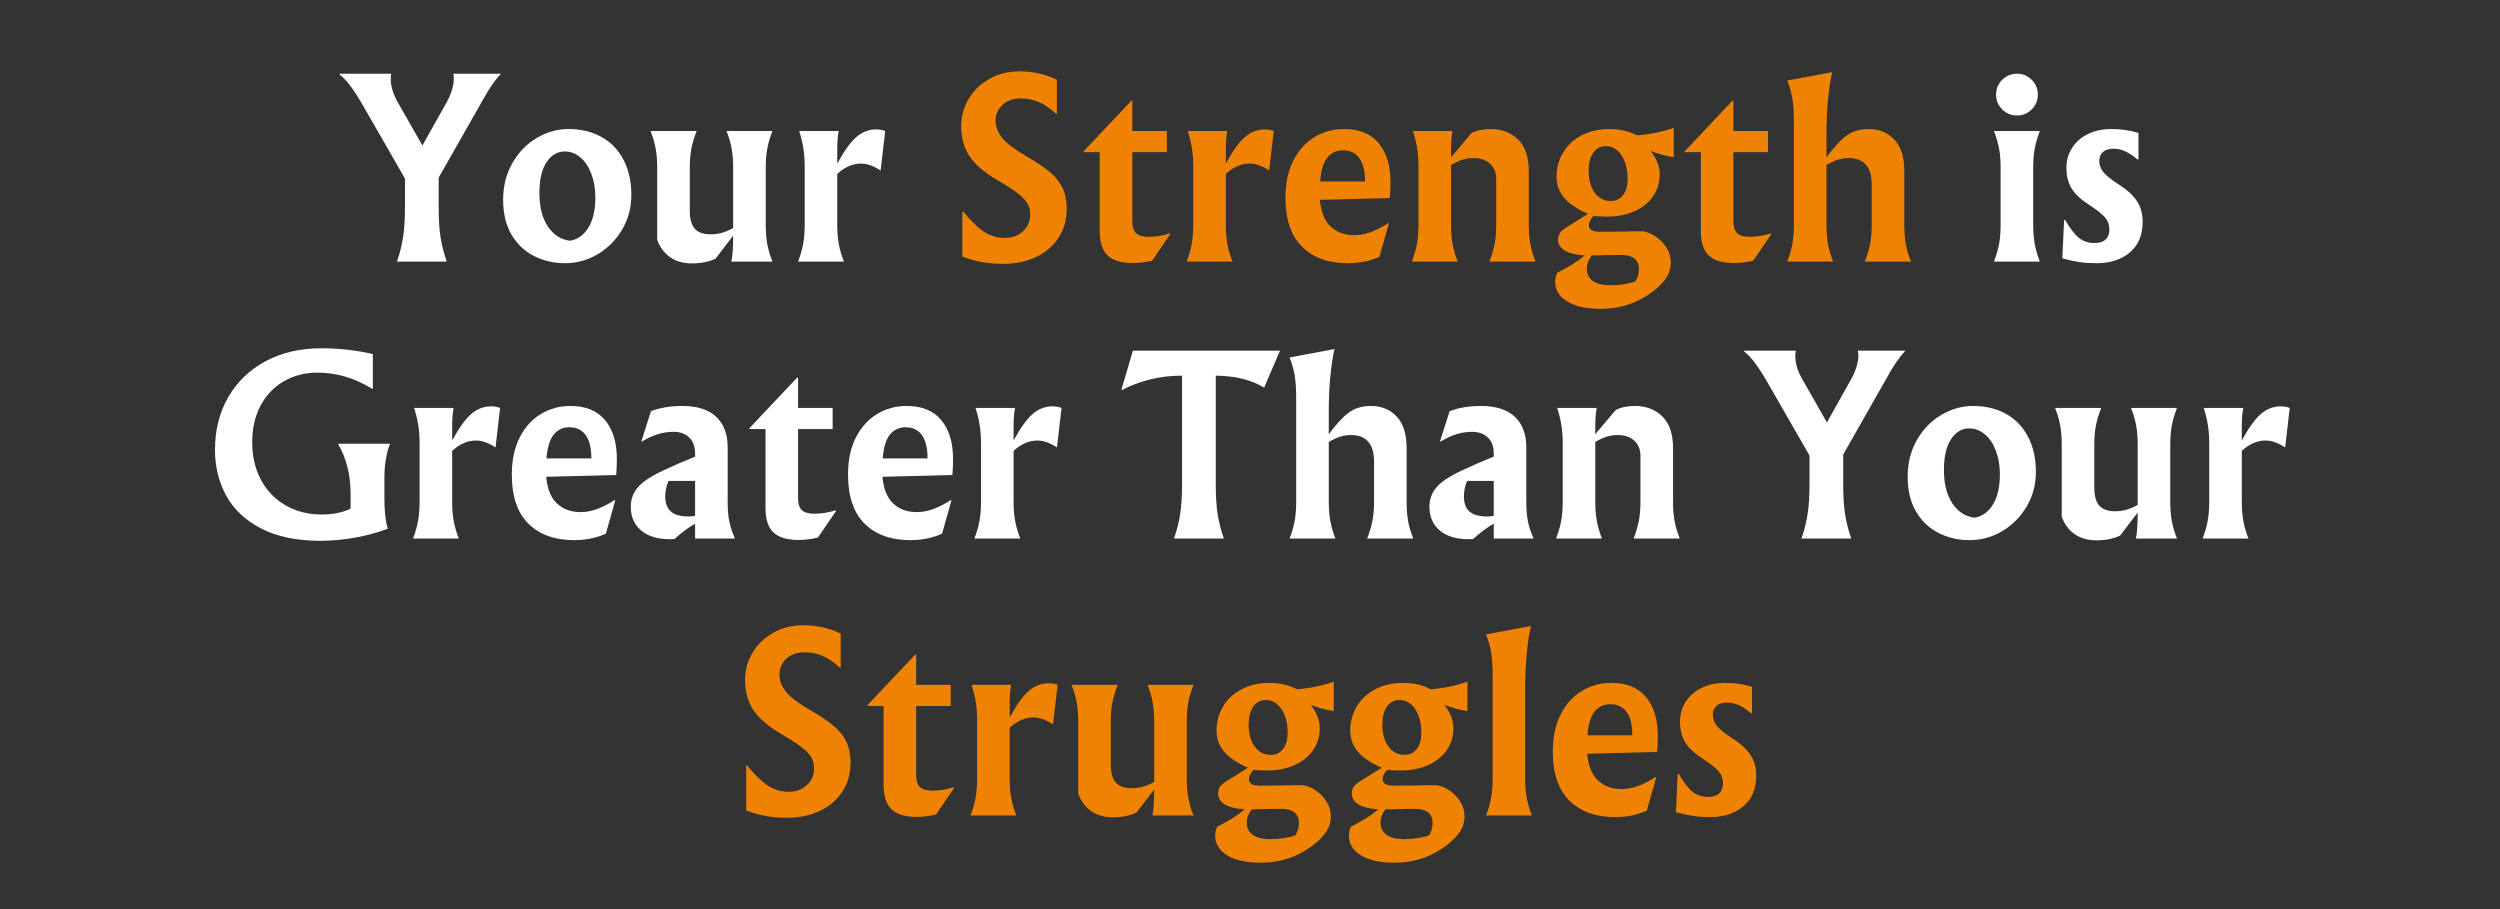 <svg xmlns="http://www.w3.org/2000/svg" xmlns:xlink="http://www.w3.org/1999/xlink" width="550" zoomAndPan="magnify" viewBox="0 0 412.5 150" height="200" preserveAspectRatio="xMidYMid meet" version="1.0"><rect x="0" y="0" width="412.5" height="150" fill="#333333" stroke="none"/><defs><g/></defs><g fill="#ffffff" fill-opacity="1"><g transform="translate(57.242, 43.164)"><g><path d="M 25.328 -31 L 25.328 -30.891 C 24.422 -29.961 23.398 -28.461 22.266 -26.391 L 15.141 -13.859 L 15.141 -8.891 C 15.141 -7.023 15.238 -5.422 15.438 -4.078 C 15.645 -2.742 15.988 -1.383 16.469 0 L 8.25 0 C 8.727 -1.363 9.066 -2.707 9.266 -4.031 C 9.473 -5.352 9.578 -6.973 9.578 -8.891 L 9.578 -13.703 L 2.5 -26.016 C 1.77 -27.273 1.117 -28.273 0.547 -29.016 C -0.016 -29.766 -0.602 -30.391 -1.219 -30.891 L -1.219 -31 L 7.312 -31 C 7.258 -30.695 7.234 -30.383 7.234 -30.062 C 7.234 -28.895 7.633 -27.609 8.438 -26.203 L 12.453 -19.156 L 16.469 -26.312 C 17.25 -27.75 17.641 -29.062 17.641 -30.25 C 17.641 -30.57 17.602 -30.82 17.531 -31 Z M 25.328 -31 "/></g></g></g><g fill="#ffffff" fill-opacity="1"><g transform="translate(81.876, 43.164)"><g><path d="M 11.922 -21.875 C 13.992 -21.875 15.812 -21.438 17.375 -20.562 C 18.938 -19.695 20.145 -18.441 21 -16.797 C 21.863 -15.16 22.297 -13.223 22.297 -10.984 C 22.297 -8.891 21.785 -6.984 20.766 -5.266 C 19.742 -3.547 18.395 -2.191 16.719 -1.203 C 15.039 -0.223 13.254 0.266 11.359 0.266 C 9.535 0.266 7.848 -0.117 6.297 -0.891 C 4.742 -1.66 3.492 -2.832 2.547 -4.406 C 1.609 -5.988 1.141 -7.914 1.141 -10.188 C 1.141 -12.457 1.648 -14.484 2.672 -16.266 C 3.691 -18.047 5.035 -19.426 6.703 -20.406 C 8.367 -21.383 10.109 -21.875 11.922 -21.875 Z M 11.312 -18.172 C 10.082 -18.172 9.078 -17.578 8.297 -16.391 C 7.516 -15.203 7.125 -13.508 7.125 -11.312 C 7.125 -9.039 7.582 -7.211 8.5 -5.828 C 9.414 -4.441 10.633 -3.645 12.156 -3.438 C 13.438 -3.645 14.457 -4.375 15.219 -5.625 C 15.977 -6.875 16.359 -8.531 16.359 -10.594 C 16.359 -12.039 16.133 -13.344 15.688 -14.5 C 15.25 -15.656 14.645 -16.555 13.875 -17.203 C 13.102 -17.848 12.25 -18.172 11.312 -18.172 Z M 11.312 -18.172 "/></g></g></g><g fill="#ffffff" fill-opacity="1"><g transform="translate(105.83, 43.164)"><g><path d="M 8.359 0.297 C 6.922 0.297 5.719 -0.039 4.75 -0.719 C 3.781 -1.395 3.066 -2.352 2.609 -3.594 L 2.609 -15.516 C 2.609 -16.68 2.523 -17.719 2.359 -18.625 C 2.203 -19.531 1.922 -20.504 1.516 -21.547 L 9.125 -21.547 C 8.719 -20.535 8.426 -19.57 8.25 -18.656 C 8.07 -17.75 7.984 -16.703 7.984 -15.516 L 7.984 -8.406 C 7.984 -7.039 8.258 -6.047 8.812 -5.422 C 9.375 -4.805 10.234 -4.5 11.391 -4.5 C 11.992 -4.5 12.586 -4.57 13.172 -4.719 C 13.754 -4.875 14.41 -5.145 15.141 -5.531 L 15.141 -15.516 C 15.141 -16.68 15.055 -17.719 14.891 -18.625 C 14.734 -19.531 14.453 -20.504 14.047 -21.547 L 21.625 -21.547 C 21.219 -20.504 20.93 -19.531 20.766 -18.625 C 20.598 -17.719 20.516 -16.68 20.516 -15.516 L 20.516 -6.062 C 20.516 -4.895 20.598 -3.848 20.766 -2.922 C 20.93 -2.004 21.219 -1.031 21.625 0 L 14.844 0 C 15.039 -0.883 15.141 -2.312 15.141 -4.281 L 12.234 -0.484 C 11.141 0.035 9.848 0.297 8.359 0.297 Z M 8.359 0.297 "/></g></g></g><g fill="#ffffff" fill-opacity="1"><g transform="translate(129.821, 43.164)"><g><path d="M 1.859 0 C 2.254 -1.031 2.535 -2.004 2.703 -2.922 C 2.867 -3.848 2.953 -4.895 2.953 -6.062 L 2.953 -15.719 C 2.953 -16.82 2.879 -17.816 2.734 -18.703 C 2.598 -19.586 2.367 -20.535 2.047 -21.547 L 8.562 -21.547 C 8.406 -20.68 8.328 -19.742 8.328 -18.734 L 8.328 -16.172 C 9.461 -18.266 10.516 -19.727 11.484 -20.562 C 12.461 -21.395 13.547 -21.812 14.734 -21.812 C 15.305 -21.812 15.805 -21.723 16.234 -21.547 L 15.484 -15.031 C 14.328 -15.789 13.254 -16.172 12.266 -16.172 C 10.879 -16.172 9.566 -15.602 8.328 -14.469 L 8.328 -6.062 C 8.328 -4.895 8.41 -3.848 8.578 -2.922 C 8.742 -2.004 9.023 -1.031 9.422 0 Z M 1.859 0 "/></g></g></g><g fill="#192c64" fill-opacity="1"><g transform="translate(146.852, 43.164)"><g/></g></g><g fill="#ef8201" fill-opacity="1"><g transform="translate(156.66, 43.164)"><g><path d="M 8.891 0.375 C 6.398 0.375 4.145 -0.023 2.125 -0.828 L 2.125 -8.25 L 2.266 -8.25 C 3.629 -6.613 4.816 -5.477 5.828 -4.844 C 6.836 -4.219 7.945 -3.906 9.156 -3.906 C 10.344 -3.906 11.332 -4.27 12.125 -5 C 12.926 -5.727 13.328 -6.648 13.328 -7.766 C 13.328 -8.441 13.176 -9.047 12.875 -9.578 C 12.57 -10.109 12.035 -10.672 11.266 -11.266 C 10.492 -11.859 9.375 -12.582 7.906 -13.438 C 5.719 -14.727 4.176 -16.062 3.281 -17.438 C 2.383 -18.812 1.938 -20.457 1.938 -22.375 C 1.938 -23.938 2.332 -25.406 3.125 -26.781 C 3.914 -28.156 5.051 -29.266 6.531 -30.109 C 8.008 -30.961 9.691 -31.391 11.578 -31.391 C 13.773 -31.391 15.82 -30.93 17.719 -30.016 L 17.719 -24.422 L 17.609 -24.375 C 16.566 -25.312 15.594 -25.969 14.688 -26.344 C 13.781 -26.727 12.812 -26.922 11.781 -26.922 C 10.508 -26.922 9.492 -26.562 8.734 -25.844 C 7.984 -25.125 7.609 -24.258 7.609 -23.25 C 7.609 -22.238 7.984 -21.273 8.734 -20.359 C 9.492 -19.453 10.836 -18.445 12.766 -17.344 C 14.379 -16.406 15.648 -15.547 16.578 -14.766 C 17.516 -13.984 18.207 -13.113 18.656 -12.156 C 19.113 -11.195 19.344 -10.062 19.344 -8.75 C 19.344 -6.852 18.875 -5.219 17.938 -3.844 C 17.008 -2.469 15.754 -1.422 14.172 -0.703 C 12.598 0.016 10.836 0.375 8.891 0.375 Z M 8.891 0.375 "/></g></g></g><g fill="#ef8201" fill-opacity="1"><g transform="translate(178.267, 43.164)"><g><path d="M 8.562 -21.547 L 14.266 -21.547 L 14.266 -18.062 L 8.562 -18.062 L 8.562 -6.656 C 8.562 -5.727 8.773 -5.066 9.203 -4.672 C 9.629 -4.285 10.32 -4.094 11.281 -4.094 C 12.395 -4.094 13.555 -4.281 14.766 -4.656 L 14.844 -4.578 L 11.844 -0.156 C 10.738 0.102 9.68 0.234 8.672 0.234 C 6.754 0.234 5.359 -0.18 4.484 -1.016 C 3.617 -1.848 3.188 -3.211 3.188 -5.109 L 3.188 -18.062 L 0.531 -18.062 L 0.531 -18.203 L 8.406 -26.547 L 8.562 -26.547 Z M 8.562 -21.547 "/></g></g></g><g fill="#ef8201" fill-opacity="1"><g transform="translate(193.934, 43.164)"><g><path d="M 1.859 0 C 2.254 -1.031 2.535 -2.004 2.703 -2.922 C 2.867 -3.848 2.953 -4.895 2.953 -6.062 L 2.953 -15.719 C 2.953 -16.82 2.879 -17.816 2.734 -18.703 C 2.598 -19.586 2.367 -20.535 2.047 -21.547 L 8.562 -21.547 C 8.406 -20.68 8.328 -19.742 8.328 -18.734 L 8.328 -16.172 C 9.461 -18.266 10.516 -19.727 11.484 -20.562 C 12.461 -21.395 13.547 -21.812 14.734 -21.812 C 15.305 -21.812 15.805 -21.723 16.234 -21.547 L 15.484 -15.031 C 14.328 -15.789 13.254 -16.172 12.266 -16.172 C 10.879 -16.172 9.566 -15.602 8.328 -14.469 L 8.328 -6.062 C 8.328 -4.895 8.41 -3.848 8.578 -2.922 C 8.742 -2.004 9.023 -1.031 9.422 0 Z M 1.859 0 "/></g></g></g><g fill="#ef8201" fill-opacity="1"><g transform="translate(210.962, 43.164)"><g><path d="M 18.469 -13.141 C 18.469 -12.055 18.43 -11.172 18.359 -10.484 L 6.812 -10.188 C 7.02 -8.113 7.633 -6.625 8.656 -5.719 C 9.676 -4.812 10.957 -4.359 12.5 -4.359 C 13.332 -4.359 14.195 -4.516 15.094 -4.828 C 15.988 -5.141 17.004 -5.648 18.141 -6.359 L 18.203 -6.281 L 16.656 -0.797 C 15.062 -0.086 13.32 0.266 11.438 0.266 C 8.227 0.266 5.707 -0.641 3.875 -2.453 C 2.051 -4.273 1.141 -6.969 1.141 -10.531 C 1.141 -12.926 1.57 -14.973 2.438 -16.672 C 3.312 -18.379 4.477 -19.672 5.938 -20.547 C 7.406 -21.43 9.035 -21.875 10.828 -21.875 C 13.328 -21.875 15.223 -21.098 16.516 -19.547 C 17.816 -17.992 18.469 -15.859 18.469 -13.141 Z M 14.266 -13.219 C 14.266 -14.906 13.957 -16.18 13.344 -17.047 C 12.727 -17.922 11.828 -18.359 10.641 -18.359 C 9.555 -18.359 8.691 -17.953 8.047 -17.141 C 7.398 -16.336 7.004 -15.031 6.859 -13.219 Z M 14.266 -13.219 "/></g></g></g><g fill="#ef8201" fill-opacity="1"><g transform="translate(231.094, 43.164)"><g><path d="M 1.859 0 C 2.254 -1.031 2.535 -2.004 2.703 -2.922 C 2.867 -3.848 2.953 -4.895 2.953 -6.062 L 2.953 -15.719 C 2.953 -16.82 2.879 -17.816 2.734 -18.703 C 2.598 -19.586 2.367 -20.535 2.047 -21.547 L 8.562 -21.547 C 8.406 -20.68 8.328 -19.742 8.328 -18.734 L 8.328 -17.219 L 11.703 -21.203 C 12.535 -21.648 13.594 -21.875 14.875 -21.875 C 16.719 -21.875 18.223 -21.297 19.391 -20.141 C 20.566 -18.984 21.156 -17.254 21.156 -14.953 L 21.156 -6.062 C 21.156 -4.895 21.238 -3.848 21.406 -2.922 C 21.57 -2.004 21.859 -1.031 22.266 0 L 14.656 0 C 15.051 -1.031 15.336 -2 15.516 -2.906 C 15.691 -3.82 15.781 -4.875 15.781 -6.062 L 15.781 -13.625 C 15.781 -14.688 15.441 -15.523 14.766 -16.141 C 14.086 -16.766 13.18 -17.078 12.047 -17.078 C 11.41 -17.078 10.801 -16.988 10.219 -16.812 C 9.633 -16.633 9.004 -16.344 8.328 -15.938 L 8.328 -6.062 C 8.328 -4.895 8.41 -3.848 8.578 -2.922 C 8.742 -2.004 9.023 -1.031 9.422 0 Z M 1.859 0 "/></g></g></g><g fill="#ef8201" fill-opacity="1"><g transform="translate(255.388, 43.164)"><g><path d="M 20.781 -17.219 C 19.594 -17.395 18.32 -17.738 16.969 -18.25 C 17.969 -16.988 18.469 -15.703 18.469 -14.391 C 18.469 -13.047 18.102 -11.844 17.375 -10.781 C 16.645 -9.727 15.625 -8.906 14.312 -8.312 C 13 -7.719 11.484 -7.422 9.766 -7.422 C 8.961 -7.422 8.219 -7.457 7.531 -7.531 C 7.031 -7 6.781 -6.484 6.781 -5.984 C 6.781 -5.273 7.383 -4.922 8.594 -4.922 L 12.375 -4.953 C 13.156 -4.984 14.27 -5 15.719 -5 C 16.469 -4.875 17.195 -4.562 17.906 -4.062 C 18.613 -3.57 19.188 -2.961 19.625 -2.234 C 20.07 -1.504 20.297 -0.707 20.297 0.156 C 20.297 1.062 20.055 1.883 19.578 2.625 C 19.098 3.375 18.391 4.113 17.453 4.844 C 14.898 6.812 12.008 7.797 8.781 7.797 C 6.383 7.797 4.523 7.391 3.203 6.578 C 1.879 5.773 1.219 4.691 1.219 3.328 C 1.219 2.797 1.328 2.305 1.547 1.859 C 2.641 1.297 3.516 0.805 4.172 0.391 C 4.828 -0.023 5.469 -0.492 6.094 -1.016 C 4.656 -1.098 3.562 -1.363 2.812 -1.812 C 2.07 -2.27 1.703 -2.863 1.703 -3.594 C 1.703 -4.051 1.805 -4.438 2.016 -4.75 C 2.234 -5.062 2.633 -5.395 3.219 -5.75 L 6.625 -7.875 C 4.883 -8.633 3.582 -9.508 2.719 -10.5 C 1.863 -11.5 1.438 -12.672 1.438 -14.016 C 1.438 -15.453 1.797 -16.773 2.516 -17.984 C 3.234 -19.191 4.254 -20.141 5.578 -20.828 C 6.91 -21.523 8.422 -21.875 10.109 -21.875 C 11.879 -21.875 13.406 -21.523 14.688 -20.828 C 16.812 -20.973 18.844 -21.391 20.781 -22.078 Z M 10.375 -10 C 11.227 -10 11.906 -10.316 12.406 -10.953 C 12.914 -11.598 13.172 -12.504 13.172 -13.672 C 13.172 -15.211 12.836 -16.492 12.172 -17.516 C 11.504 -18.535 10.629 -19.047 9.547 -19.047 C 8.68 -19.047 7.992 -18.676 7.484 -17.938 C 6.984 -17.207 6.734 -16.238 6.734 -15.031 C 6.734 -13.52 7.066 -12.301 7.734 -11.375 C 8.41 -10.457 9.289 -10 10.375 -10 Z M 9.422 -1.062 C 8.867 -1.031 8.141 -1.016 7.234 -1.016 C 6.93 -0.566 6.723 -0.188 6.609 0.125 C 6.492 0.445 6.438 0.812 6.438 1.219 C 6.438 2.039 6.754 2.691 7.391 3.172 C 8.035 3.66 9.039 3.906 10.406 3.906 C 11.113 3.906 11.832 3.848 12.562 3.734 C 13.301 3.617 13.922 3.473 14.422 3.297 C 14.598 3.066 14.742 2.758 14.859 2.375 C 14.973 2 15.031 1.625 15.031 1.25 C 15.031 -0.312 14.047 -1.094 12.078 -1.094 Z M 9.422 -1.062 "/></g></g></g><g fill="#ef8201" fill-opacity="1"><g transform="translate(277.449, 43.164)"><g><path d="M 8.562 -21.547 L 14.266 -21.547 L 14.266 -18.062 L 8.562 -18.062 L 8.562 -6.656 C 8.562 -5.727 8.773 -5.066 9.203 -4.672 C 9.629 -4.285 10.32 -4.094 11.281 -4.094 C 12.395 -4.094 13.555 -4.281 14.766 -4.656 L 14.844 -4.578 L 11.844 -0.156 C 10.738 0.102 9.68 0.234 8.672 0.234 C 6.754 0.234 5.359 -0.18 4.484 -1.016 C 3.617 -1.848 3.188 -3.211 3.188 -5.109 L 3.188 -18.062 L 0.531 -18.062 L 0.531 -18.203 L 8.406 -26.547 L 8.562 -26.547 Z M 8.562 -21.547 "/></g></g></g><g fill="#ef8201" fill-opacity="1"><g transform="translate(293.116, 43.164)"><g><path d="M 1.781 0 C 2.188 -1.031 2.469 -2.004 2.625 -2.922 C 2.789 -3.848 2.875 -4.895 2.875 -6.062 L 2.875 -22.938 C 2.875 -24.633 2.785 -25.988 2.609 -27 C 2.43 -28.008 2.156 -28.969 1.781 -29.875 L 9.203 -31.266 C 8.922 -30.129 8.691 -28.66 8.516 -26.859 C 8.336 -25.055 8.25 -23.156 8.25 -21.156 L 8.25 -17.219 C 9.613 -19.039 10.773 -20.27 11.734 -20.906 C 12.691 -21.551 13.844 -21.875 15.188 -21.875 C 16.926 -21.875 18.344 -21.297 19.438 -20.141 C 20.539 -18.984 21.094 -17.254 21.094 -14.953 L 21.094 -6.062 C 21.094 -4.895 21.172 -3.848 21.328 -2.922 C 21.492 -2.004 21.781 -1.031 22.188 0 L 14.578 0 C 14.984 -1.031 15.273 -2 15.453 -2.906 C 15.629 -3.82 15.719 -4.875 15.719 -6.062 L 15.719 -12.688 C 15.719 -14.176 15.391 -15.281 14.734 -16 C 14.078 -16.719 13.156 -17.078 11.969 -17.078 C 11.332 -17.078 10.723 -16.988 10.141 -16.812 C 9.566 -16.633 8.938 -16.344 8.25 -15.938 L 8.25 -6.062 C 8.25 -4.895 8.332 -3.848 8.5 -2.922 C 8.664 -2.004 8.945 -1.031 9.344 0 Z M 1.781 0 "/></g></g></g><g fill="#192c64" fill-opacity="1"><g transform="translate(317.34, 43.164)"><g/></g></g><g fill="#ffffff" fill-opacity="1"><g transform="translate(327.149, 43.164)"><g><path d="M 5.672 -31 C 6.609 -31 7.41 -30.664 8.078 -30 C 8.754 -29.332 9.094 -28.52 9.094 -27.562 C 9.094 -26.602 8.754 -25.785 8.078 -25.109 C 7.41 -24.441 6.609 -24.109 5.672 -24.109 C 4.711 -24.109 3.895 -24.441 3.219 -25.109 C 2.539 -25.785 2.203 -26.602 2.203 -27.562 C 2.203 -28.52 2.539 -29.332 3.219 -30 C 3.895 -30.664 4.711 -31 5.672 -31 Z M 9.422 -21.547 C 9.023 -20.504 8.742 -19.531 8.578 -18.625 C 8.41 -17.719 8.328 -16.68 8.328 -15.516 L 8.328 -6.062 C 8.328 -4.895 8.41 -3.848 8.578 -2.922 C 8.742 -2.004 9.023 -1.031 9.422 0 L 1.859 0 C 2.254 -1.031 2.535 -2.004 2.703 -2.922 C 2.867 -3.848 2.953 -4.895 2.953 -6.062 L 2.953 -15.516 C 2.953 -16.68 2.867 -17.719 2.703 -18.625 C 2.535 -19.531 2.254 -20.504 1.859 -21.547 Z M 9.422 -21.547 "/></g></g></g><g fill="#ffffff" fill-opacity="1"><g transform="translate(338.955, 43.164)"><g><path d="M 6.969 0.266 C 5.957 0.266 5.02 0.203 4.156 0.078 C 3.301 -0.047 2.359 -0.25 1.328 -0.531 L 1.625 -6.891 L 1.781 -6.891 C 2.613 -5.453 3.383 -4.453 4.094 -3.891 C 4.801 -3.336 5.656 -3.062 6.656 -3.062 C 7.445 -3.062 8.051 -3.254 8.469 -3.641 C 8.883 -4.035 9.094 -4.586 9.094 -5.297 C 9.094 -6.023 8.875 -6.66 8.438 -7.203 C 8.008 -7.754 7.141 -8.457 5.828 -9.312 C 4.41 -10.219 3.414 -11.145 2.844 -12.094 C 2.281 -13.039 2 -14.16 2 -15.453 C 2 -16.66 2.305 -17.754 2.922 -18.734 C 3.547 -19.723 4.422 -20.492 5.547 -21.047 C 6.672 -21.598 7.961 -21.875 9.422 -21.875 C 11.016 -21.875 12.504 -21.66 13.891 -21.234 L 13.891 -16.844 L 13.75 -16.844 C 12.957 -17.5 12.258 -17.957 11.656 -18.219 C 11.051 -18.488 10.422 -18.625 9.766 -18.625 C 9.004 -18.625 8.422 -18.441 8.016 -18.078 C 7.617 -17.711 7.422 -17.211 7.422 -16.578 C 7.422 -15.922 7.656 -15.305 8.125 -14.734 C 8.594 -14.172 9.395 -13.523 10.531 -12.797 C 11.969 -11.891 13 -10.957 13.625 -10 C 14.258 -9.039 14.578 -7.906 14.578 -6.594 C 14.578 -4.395 13.875 -2.703 12.469 -1.516 C 11.07 -0.328 9.238 0.266 6.969 0.266 Z M 6.969 0.266 "/></g></g></g><g fill="#ffffff" fill-opacity="1"><g transform="translate(33.926, 88.858)"><g><path d="M 19.047 -31.391 C 22.023 -31.391 24.875 -31.07 27.594 -30.438 L 27.594 -24.766 L 27.484 -24.719 C 25.867 -25.676 24.332 -26.359 22.875 -26.766 C 21.426 -27.172 19.945 -27.375 18.438 -27.375 C 16.395 -27.375 14.551 -26.898 12.906 -25.953 C 11.27 -25.004 9.988 -23.66 9.062 -21.922 C 8.145 -20.18 7.688 -18.176 7.688 -15.906 C 7.688 -13.551 8.172 -11.473 9.141 -9.672 C 10.109 -7.867 11.461 -6.469 13.203 -5.469 C 14.953 -4.469 16.926 -3.969 19.125 -3.969 C 20.988 -3.969 22.586 -4.285 23.922 -4.922 L 23.922 -7.344 C 23.922 -10.5 23.227 -13.266 21.844 -15.641 L 30.438 -15.641 C 30.156 -14.984 29.926 -14.148 29.75 -13.141 C 29.582 -12.129 29.5 -11.117 29.5 -10.109 L 29.5 -6.625 C 29.5 -4.457 29.688 -2.789 30.062 -1.625 C 28.414 -1 26.629 -0.508 24.703 -0.156 C 22.773 0.195 20.863 0.375 18.969 0.375 C 15.008 0.375 11.723 -0.312 9.109 -1.688 C 6.492 -3.062 4.578 -4.879 3.359 -7.141 C 2.148 -9.398 1.547 -11.891 1.547 -14.609 C 1.547 -17.891 2.273 -20.797 3.734 -23.328 C 5.203 -25.867 7.258 -27.848 9.906 -29.266 C 12.562 -30.68 15.609 -31.391 19.047 -31.391 Z M 19.047 -31.391 "/></g></g></g><g fill="#ffffff" fill-opacity="1"><g transform="translate(66.28, 88.858)"><g><path d="M 1.859 0 C 2.254 -1.031 2.535 -2.004 2.703 -2.922 C 2.867 -3.848 2.953 -4.895 2.953 -6.062 L 2.953 -15.719 C 2.953 -16.82 2.879 -17.816 2.734 -18.703 C 2.598 -19.586 2.367 -20.535 2.047 -21.547 L 8.562 -21.547 C 8.406 -20.68 8.328 -19.742 8.328 -18.734 L 8.328 -16.172 C 9.461 -18.266 10.516 -19.727 11.484 -20.562 C 12.461 -21.395 13.547 -21.812 14.734 -21.812 C 15.305 -21.812 15.805 -21.723 16.234 -21.547 L 15.484 -15.031 C 14.328 -15.789 13.254 -16.172 12.266 -16.172 C 10.879 -16.172 9.566 -15.602 8.328 -14.469 L 8.328 -6.062 C 8.328 -4.895 8.41 -3.848 8.578 -2.922 C 8.742 -2.004 9.023 -1.031 9.422 0 Z M 1.859 0 "/></g></g></g><g fill="#ffffff" fill-opacity="1"><g transform="translate(83.309, 88.858)"><g><path d="M 18.469 -13.141 C 18.469 -12.055 18.43 -11.172 18.359 -10.484 L 6.812 -10.188 C 7.02 -8.113 7.633 -6.625 8.656 -5.719 C 9.676 -4.812 10.957 -4.359 12.5 -4.359 C 13.332 -4.359 14.195 -4.516 15.094 -4.828 C 15.988 -5.141 17.004 -5.648 18.141 -6.359 L 18.203 -6.281 L 16.656 -0.797 C 15.062 -0.086 13.32 0.266 11.438 0.266 C 8.227 0.266 5.707 -0.641 3.875 -2.453 C 2.051 -4.273 1.141 -6.969 1.141 -10.531 C 1.141 -12.926 1.57 -14.973 2.438 -16.672 C 3.312 -18.379 4.477 -19.672 5.938 -20.547 C 7.406 -21.43 9.035 -21.875 10.828 -21.875 C 13.328 -21.875 15.223 -21.098 16.516 -19.547 C 17.816 -17.992 18.469 -15.859 18.469 -13.141 Z M 14.266 -13.219 C 14.266 -14.906 13.957 -16.18 13.344 -17.047 C 12.727 -17.922 11.828 -18.359 10.641 -18.359 C 9.555 -18.359 8.691 -17.953 8.047 -17.141 C 7.398 -16.336 7.004 -15.031 6.859 -13.219 Z M 14.266 -13.219 "/></g></g></g><g fill="#ffffff" fill-opacity="1"><g transform="translate(103.44, 88.858)"><g><path d="M 9.125 -21.875 C 11.594 -21.875 13.457 -21.281 14.719 -20.094 C 15.988 -18.914 16.625 -17.227 16.625 -15.031 L 16.625 -6.062 C 16.625 -4.801 16.711 -3.727 16.891 -2.844 C 17.066 -1.957 17.379 -1.008 17.828 0 L 11.25 0 L 11.25 -2.453 C 10.113 -1.797 8.977 -0.953 7.844 0.078 C 7.707 0.098 7.453 0.109 7.078 0.109 C 5.055 0.109 3.477 -0.367 2.344 -1.328 C 1.207 -2.285 0.641 -3.598 0.641 -5.266 C 0.641 -6.473 1.023 -7.531 1.797 -8.438 C 2.566 -9.352 3.945 -10.273 5.938 -11.203 C 7.531 -11.961 9.301 -12.734 11.25 -13.516 L 11.25 -14.016 C 11.25 -15.172 10.926 -16.055 10.281 -16.672 C 9.633 -17.297 8.754 -17.609 7.641 -17.609 C 5.93 -17.609 4.203 -17.066 2.453 -15.984 L 2.391 -16.047 L 3.969 -21.016 C 5.457 -21.586 7.176 -21.875 9.125 -21.875 Z M 6.859 -9.5 C 6.504 -8.664 6.328 -7.82 6.328 -6.969 C 6.328 -5.832 6.633 -4.992 7.25 -4.453 C 7.863 -3.91 8.852 -3.641 10.219 -3.641 C 10.645 -3.641 10.988 -3.676 11.25 -3.75 L 11.25 -9.5 Z M 6.859 -9.5 "/></g></g></g><g fill="#ffffff" fill-opacity="1"><g transform="translate(123.118, 88.858)"><g><path d="M 8.562 -21.547 L 14.266 -21.547 L 14.266 -18.062 L 8.562 -18.062 L 8.562 -6.656 C 8.562 -5.727 8.773 -5.066 9.203 -4.672 C 9.629 -4.285 10.32 -4.094 11.281 -4.094 C 12.395 -4.094 13.555 -4.281 14.766 -4.656 L 14.844 -4.578 L 11.844 -0.156 C 10.738 0.102 9.68 0.234 8.672 0.234 C 6.754 0.234 5.359 -0.18 4.484 -1.016 C 3.617 -1.848 3.188 -3.211 3.188 -5.109 L 3.188 -18.062 L 0.531 -18.062 L 0.531 -18.203 L 8.406 -26.547 L 8.562 -26.547 Z M 8.562 -21.547 "/></g></g></g><g fill="#ffffff" fill-opacity="1"><g transform="translate(138.784, 88.858)"><g><path d="M 18.469 -13.141 C 18.469 -12.055 18.43 -11.172 18.359 -10.484 L 6.812 -10.188 C 7.02 -8.113 7.633 -6.625 8.656 -5.719 C 9.676 -4.812 10.957 -4.359 12.5 -4.359 C 13.332 -4.359 14.195 -4.516 15.094 -4.828 C 15.988 -5.141 17.004 -5.648 18.141 -6.359 L 18.203 -6.281 L 16.656 -0.797 C 15.062 -0.086 13.32 0.266 11.438 0.266 C 8.227 0.266 5.707 -0.641 3.875 -2.453 C 2.051 -4.273 1.141 -6.969 1.141 -10.531 C 1.141 -12.926 1.57 -14.973 2.438 -16.672 C 3.312 -18.379 4.477 -19.672 5.938 -20.547 C 7.406 -21.43 9.035 -21.875 10.828 -21.875 C 13.328 -21.875 15.223 -21.098 16.516 -19.547 C 17.816 -17.992 18.469 -15.859 18.469 -13.141 Z M 14.266 -13.219 C 14.266 -14.906 13.957 -16.18 13.344 -17.047 C 12.727 -17.922 11.828 -18.359 10.641 -18.359 C 9.555 -18.359 8.691 -17.953 8.047 -17.141 C 7.398 -16.336 7.004 -15.031 6.859 -13.219 Z M 14.266 -13.219 "/></g></g></g><g fill="#ffffff" fill-opacity="1"><g transform="translate(158.916, 88.858)"><g><path d="M 1.859 0 C 2.254 -1.031 2.535 -2.004 2.703 -2.922 C 2.867 -3.848 2.953 -4.895 2.953 -6.062 L 2.953 -15.719 C 2.953 -16.82 2.879 -17.816 2.734 -18.703 C 2.598 -19.586 2.367 -20.535 2.047 -21.547 L 8.562 -21.547 C 8.406 -20.68 8.328 -19.742 8.328 -18.734 L 8.328 -16.172 C 9.461 -18.266 10.516 -19.727 11.484 -20.562 C 12.461 -21.395 13.547 -21.812 14.734 -21.812 C 15.305 -21.812 15.805 -21.723 16.234 -21.547 L 15.484 -15.031 C 14.328 -15.789 13.254 -16.172 12.266 -16.172 C 10.879 -16.172 9.566 -15.602 8.328 -14.469 L 8.328 -6.062 C 8.328 -4.895 8.41 -3.848 8.578 -2.922 C 8.742 -2.004 9.023 -1.031 9.422 0 Z M 1.859 0 "/></g></g></g><g fill="#192c64" fill-opacity="1"><g transform="translate(175.949, 88.858)"><g/></g></g><g fill="#ffffff" fill-opacity="1"><g transform="translate(185.758, 88.858)"><g><path d="M 7.953 0 C 8.43 -1.363 8.77 -2.707 8.969 -4.031 C 9.176 -5.352 9.281 -6.973 9.281 -8.891 L 9.281 -26.875 C 7.406 -26.875 5.625 -26.66 3.938 -26.234 C 2.25 -25.805 0.723 -25.227 -0.641 -24.5 L -0.719 -24.578 L 1.172 -31 L 25.438 -31 L 22.828 -24.906 C 21.711 -25.562 20.52 -26.047 19.25 -26.359 C 17.977 -26.68 16.508 -26.852 14.844 -26.875 L 14.844 -8.891 C 14.844 -7.023 14.941 -5.422 15.141 -4.078 C 15.348 -2.742 15.691 -1.383 16.172 0 Z M 7.953 0 "/></g></g></g><g fill="#ffffff" fill-opacity="1"><g transform="translate(210.998, 88.858)"><g><path d="M 1.781 0 C 2.188 -1.031 2.469 -2.004 2.625 -2.922 C 2.789 -3.848 2.875 -4.895 2.875 -6.062 L 2.875 -22.938 C 2.875 -24.633 2.785 -25.988 2.609 -27 C 2.43 -28.008 2.156 -28.969 1.781 -29.875 L 9.203 -31.266 C 8.922 -30.129 8.691 -28.66 8.516 -26.859 C 8.336 -25.055 8.25 -23.156 8.25 -21.156 L 8.25 -17.219 C 9.613 -19.039 10.773 -20.27 11.734 -20.906 C 12.691 -21.551 13.844 -21.875 15.188 -21.875 C 16.926 -21.875 18.344 -21.297 19.438 -20.141 C 20.539 -18.984 21.094 -17.254 21.094 -14.953 L 21.094 -6.062 C 21.094 -4.895 21.172 -3.848 21.328 -2.922 C 21.492 -2.004 21.781 -1.031 22.188 0 L 14.578 0 C 14.984 -1.031 15.273 -2 15.453 -2.906 C 15.629 -3.82 15.719 -4.875 15.719 -6.062 L 15.719 -12.688 C 15.719 -14.176 15.391 -15.281 14.734 -16 C 14.078 -16.719 13.156 -17.078 11.969 -17.078 C 11.332 -17.078 10.723 -16.988 10.141 -16.812 C 9.566 -16.633 8.938 -16.344 8.25 -15.938 L 8.25 -6.062 C 8.25 -4.895 8.332 -3.848 8.5 -2.922 C 8.664 -2.004 8.945 -1.031 9.344 0 Z M 1.781 0 "/></g></g></g><g fill="#ffffff" fill-opacity="1"><g transform="translate(235.216, 88.858)"><g><path d="M 9.125 -21.875 C 11.594 -21.875 13.457 -21.281 14.719 -20.094 C 15.988 -18.914 16.625 -17.227 16.625 -15.031 L 16.625 -6.062 C 16.625 -4.801 16.711 -3.727 16.891 -2.844 C 17.066 -1.957 17.379 -1.008 17.828 0 L 11.25 0 L 11.25 -2.453 C 10.113 -1.797 8.977 -0.953 7.844 0.078 C 7.707 0.098 7.453 0.109 7.078 0.109 C 5.055 0.109 3.477 -0.367 2.344 -1.328 C 1.207 -2.285 0.641 -3.598 0.641 -5.266 C 0.641 -6.473 1.023 -7.531 1.797 -8.438 C 2.566 -9.352 3.945 -10.273 5.938 -11.203 C 7.531 -11.961 9.301 -12.734 11.25 -13.516 L 11.25 -14.016 C 11.25 -15.172 10.926 -16.055 10.281 -16.672 C 9.633 -17.297 8.754 -17.609 7.641 -17.609 C 5.93 -17.609 4.203 -17.066 2.453 -15.984 L 2.391 -16.047 L 3.969 -21.016 C 5.457 -21.586 7.176 -21.875 9.125 -21.875 Z M 6.859 -9.5 C 6.504 -8.664 6.328 -7.82 6.328 -6.969 C 6.328 -5.832 6.633 -4.992 7.25 -4.453 C 7.863 -3.91 8.852 -3.641 10.219 -3.641 C 10.645 -3.641 10.988 -3.676 11.25 -3.75 L 11.25 -9.5 Z M 6.859 -9.5 "/></g></g></g><g fill="#ffffff" fill-opacity="1"><g transform="translate(254.894, 88.858)"><g><path d="M 1.859 0 C 2.254 -1.031 2.535 -2.004 2.703 -2.922 C 2.867 -3.848 2.953 -4.895 2.953 -6.062 L 2.953 -15.719 C 2.953 -16.82 2.879 -17.816 2.734 -18.703 C 2.598 -19.586 2.367 -20.535 2.047 -21.547 L 8.562 -21.547 C 8.406 -20.68 8.328 -19.742 8.328 -18.734 L 8.328 -17.219 L 11.703 -21.203 C 12.535 -21.648 13.594 -21.875 14.875 -21.875 C 16.719 -21.875 18.223 -21.297 19.391 -20.141 C 20.566 -18.984 21.156 -17.254 21.156 -14.953 L 21.156 -6.062 C 21.156 -4.895 21.238 -3.848 21.406 -2.922 C 21.57 -2.004 21.859 -1.031 22.266 0 L 14.656 0 C 15.051 -1.031 15.336 -2 15.516 -2.906 C 15.691 -3.82 15.781 -4.875 15.781 -6.062 L 15.781 -13.625 C 15.781 -14.688 15.441 -15.523 14.766 -16.141 C 14.086 -16.766 13.18 -17.078 12.047 -17.078 C 11.41 -17.078 10.801 -16.988 10.219 -16.812 C 9.633 -16.633 9.004 -16.344 8.328 -15.938 L 8.328 -6.062 C 8.328 -4.895 8.41 -3.848 8.578 -2.922 C 8.742 -2.004 9.023 -1.031 9.422 0 Z M 1.859 0 "/></g></g></g><g fill="#ffffff" fill-opacity="1"><g transform="translate(279.188, 88.858)"><g/></g></g><g fill="#ffffff" fill-opacity="1"><g transform="translate(288.988, 88.858)"><g><path d="M 25.328 -31 L 25.328 -30.891 C 24.422 -29.961 23.398 -28.461 22.266 -26.391 L 15.141 -13.859 L 15.141 -8.891 C 15.141 -7.023 15.238 -5.422 15.438 -4.078 C 15.645 -2.742 15.988 -1.383 16.469 0 L 8.25 0 C 8.727 -1.363 9.066 -2.707 9.266 -4.031 C 9.473 -5.352 9.578 -6.973 9.578 -8.891 L 9.578 -13.703 L 2.5 -26.016 C 1.77 -27.273 1.117 -28.273 0.547 -29.016 C -0.016 -29.766 -0.602 -30.391 -1.219 -30.891 L -1.219 -31 L 7.312 -31 C 7.258 -30.695 7.234 -30.383 7.234 -30.062 C 7.234 -28.895 7.633 -27.609 8.438 -26.203 L 12.453 -19.156 L 16.469 -26.312 C 17.25 -27.75 17.641 -29.062 17.641 -30.25 C 17.641 -30.57 17.602 -30.82 17.531 -31 Z M 25.328 -31 "/></g></g></g><g fill="#ffffff" fill-opacity="1"><g transform="translate(313.623, 88.858)"><g><path d="M 11.922 -21.875 C 13.992 -21.875 15.812 -21.438 17.375 -20.562 C 18.938 -19.695 20.145 -18.441 21 -16.797 C 21.863 -15.16 22.297 -13.223 22.297 -10.984 C 22.297 -8.891 21.785 -6.984 20.766 -5.266 C 19.742 -3.547 18.395 -2.191 16.719 -1.203 C 15.039 -0.223 13.254 0.266 11.359 0.266 C 9.535 0.266 7.848 -0.117 6.297 -0.891 C 4.742 -1.66 3.492 -2.832 2.547 -4.406 C 1.609 -5.988 1.141 -7.914 1.141 -10.188 C 1.141 -12.457 1.648 -14.484 2.672 -16.266 C 3.691 -18.047 5.035 -19.426 6.703 -20.406 C 8.367 -21.383 10.109 -21.875 11.922 -21.875 Z M 11.312 -18.172 C 10.082 -18.172 9.078 -17.578 8.297 -16.391 C 7.516 -15.203 7.125 -13.508 7.125 -11.312 C 7.125 -9.039 7.582 -7.211 8.5 -5.828 C 9.414 -4.441 10.633 -3.645 12.156 -3.438 C 13.438 -3.645 14.457 -4.375 15.219 -5.625 C 15.977 -6.875 16.359 -8.531 16.359 -10.594 C 16.359 -12.039 16.133 -13.344 15.688 -14.5 C 15.25 -15.656 14.645 -16.555 13.875 -17.203 C 13.102 -17.848 12.25 -18.172 11.312 -18.172 Z M 11.312 -18.172 "/></g></g></g><g fill="#ffffff" fill-opacity="1"><g transform="translate(337.577, 88.858)"><g><path d="M 8.359 0.297 C 6.922 0.297 5.719 -0.039 4.75 -0.719 C 3.781 -1.395 3.066 -2.352 2.609 -3.594 L 2.609 -15.516 C 2.609 -16.68 2.523 -17.719 2.359 -18.625 C 2.203 -19.531 1.922 -20.504 1.516 -21.547 L 9.125 -21.547 C 8.719 -20.535 8.426 -19.57 8.25 -18.656 C 8.07 -17.75 7.984 -16.703 7.984 -15.516 L 7.984 -8.406 C 7.984 -7.039 8.258 -6.047 8.812 -5.422 C 9.375 -4.805 10.234 -4.5 11.391 -4.5 C 11.992 -4.5 12.586 -4.57 13.172 -4.719 C 13.754 -4.875 14.41 -5.145 15.141 -5.531 L 15.141 -15.516 C 15.141 -16.68 15.055 -17.719 14.891 -18.625 C 14.734 -19.531 14.453 -20.504 14.047 -21.547 L 21.625 -21.547 C 21.219 -20.504 20.93 -19.531 20.766 -18.625 C 20.598 -17.719 20.516 -16.68 20.516 -15.516 L 20.516 -6.062 C 20.516 -4.895 20.598 -3.848 20.766 -2.922 C 20.93 -2.004 21.219 -1.031 21.625 0 L 14.844 0 C 15.039 -0.883 15.141 -2.312 15.141 -4.281 L 12.234 -0.484 C 11.141 0.035 9.848 0.297 8.359 0.297 Z M 8.359 0.297 "/></g></g></g><g fill="#ffffff" fill-opacity="1"><g transform="translate(361.568, 88.858)"><g><path d="M 1.859 0 C 2.254 -1.031 2.535 -2.004 2.703 -2.922 C 2.867 -3.848 2.953 -4.895 2.953 -6.062 L 2.953 -15.719 C 2.953 -16.82 2.879 -17.816 2.734 -18.703 C 2.598 -19.586 2.367 -20.535 2.047 -21.547 L 8.562 -21.547 C 8.406 -20.68 8.328 -19.742 8.328 -18.734 L 8.328 -16.172 C 9.461 -18.266 10.516 -19.727 11.484 -20.562 C 12.461 -21.395 13.547 -21.812 14.734 -21.812 C 15.305 -21.812 15.805 -21.723 16.234 -21.547 L 15.484 -15.031 C 14.328 -15.789 13.254 -16.172 12.266 -16.172 C 10.879 -16.172 9.566 -15.602 8.328 -14.469 L 8.328 -6.062 C 8.328 -4.895 8.41 -3.848 8.578 -2.922 C 8.742 -2.004 9.023 -1.031 9.422 0 Z M 1.859 0 "/></g></g></g><g fill="#ef8201" fill-opacity="1"><g transform="translate(120.996, 134.553)"><g><path d="M 8.891 0.375 C 6.398 0.375 4.145 -0.023 2.125 -0.828 L 2.125 -8.25 L 2.266 -8.25 C 3.629 -6.613 4.816 -5.477 5.828 -4.844 C 6.836 -4.219 7.945 -3.906 9.156 -3.906 C 10.344 -3.906 11.332 -4.27 12.125 -5 C 12.926 -5.727 13.328 -6.648 13.328 -7.766 C 13.328 -8.441 13.176 -9.047 12.875 -9.578 C 12.57 -10.109 12.035 -10.672 11.266 -11.266 C 10.492 -11.859 9.375 -12.582 7.906 -13.438 C 5.719 -14.727 4.176 -16.062 3.281 -17.438 C 2.383 -18.812 1.938 -20.457 1.938 -22.375 C 1.938 -23.938 2.332 -25.406 3.125 -26.781 C 3.914 -28.156 5.051 -29.266 6.531 -30.109 C 8.008 -30.961 9.691 -31.391 11.578 -31.391 C 13.773 -31.391 15.82 -30.93 17.719 -30.016 L 17.719 -24.422 L 17.609 -24.375 C 16.566 -25.312 15.594 -25.969 14.688 -26.344 C 13.781 -26.727 12.812 -26.922 11.781 -26.922 C 10.508 -26.922 9.492 -26.562 8.734 -25.844 C 7.984 -25.125 7.609 -24.258 7.609 -23.25 C 7.609 -22.238 7.984 -21.273 8.734 -20.359 C 9.492 -19.453 10.836 -18.445 12.766 -17.344 C 14.379 -16.406 15.648 -15.547 16.578 -14.766 C 17.516 -13.984 18.207 -13.113 18.656 -12.156 C 19.113 -11.195 19.344 -10.062 19.344 -8.75 C 19.344 -6.852 18.875 -5.219 17.938 -3.844 C 17.008 -2.469 15.754 -1.422 14.172 -0.703 C 12.598 0.016 10.836 0.375 8.891 0.375 Z M 8.891 0.375 "/></g></g></g><g fill="#ef8201" fill-opacity="1"><g transform="translate(142.604, 134.553)"><g><path d="M 8.562 -21.547 L 14.266 -21.547 L 14.266 -18.062 L 8.562 -18.062 L 8.562 -6.656 C 8.562 -5.727 8.773 -5.066 9.203 -4.672 C 9.629 -4.285 10.32 -4.094 11.281 -4.094 C 12.395 -4.094 13.555 -4.281 14.766 -4.656 L 14.844 -4.578 L 11.844 -0.156 C 10.738 0.102 9.68 0.234 8.672 0.234 C 6.754 0.234 5.359 -0.18 4.484 -1.016 C 3.617 -1.848 3.188 -3.211 3.188 -5.109 L 3.188 -18.062 L 0.531 -18.062 L 0.531 -18.203 L 8.406 -26.547 L 8.562 -26.547 Z M 8.562 -21.547 "/></g></g></g><g fill="#ef8201" fill-opacity="1"><g transform="translate(158.27, 134.553)"><g><path d="M 1.859 0 C 2.254 -1.031 2.535 -2.004 2.703 -2.922 C 2.867 -3.848 2.953 -4.895 2.953 -6.062 L 2.953 -15.719 C 2.953 -16.82 2.879 -17.816 2.734 -18.703 C 2.598 -19.586 2.367 -20.535 2.047 -21.547 L 8.562 -21.547 C 8.406 -20.68 8.328 -19.742 8.328 -18.734 L 8.328 -16.172 C 9.461 -18.266 10.516 -19.727 11.484 -20.562 C 12.461 -21.395 13.547 -21.812 14.734 -21.812 C 15.305 -21.812 15.805 -21.723 16.234 -21.547 L 15.484 -15.031 C 14.328 -15.789 13.254 -16.172 12.266 -16.172 C 10.879 -16.172 9.566 -15.602 8.328 -14.469 L 8.328 -6.062 C 8.328 -4.895 8.41 -3.848 8.578 -2.922 C 8.742 -2.004 9.023 -1.031 9.422 0 Z M 1.859 0 "/></g></g></g><g fill="#ef8201" fill-opacity="1"><g transform="translate(175.299, 134.553)"><g><path d="M 8.359 0.297 C 6.922 0.297 5.719 -0.039 4.75 -0.719 C 3.781 -1.395 3.066 -2.352 2.609 -3.594 L 2.609 -15.516 C 2.609 -16.68 2.523 -17.719 2.359 -18.625 C 2.203 -19.531 1.922 -20.504 1.516 -21.547 L 9.125 -21.547 C 8.719 -20.535 8.426 -19.57 8.25 -18.656 C 8.07 -17.75 7.984 -16.703 7.984 -15.516 L 7.984 -8.406 C 7.984 -7.039 8.258 -6.047 8.812 -5.422 C 9.375 -4.805 10.234 -4.5 11.391 -4.5 C 11.992 -4.5 12.586 -4.57 13.172 -4.719 C 13.754 -4.875 14.41 -5.145 15.141 -5.531 L 15.141 -15.516 C 15.141 -16.68 15.055 -17.719 14.891 -18.625 C 14.734 -19.531 14.453 -20.504 14.047 -21.547 L 21.625 -21.547 C 21.219 -20.504 20.93 -19.531 20.766 -18.625 C 20.598 -17.719 20.516 -16.68 20.516 -15.516 L 20.516 -6.062 C 20.516 -4.895 20.598 -3.848 20.766 -2.922 C 20.93 -2.004 21.219 -1.031 21.625 0 L 14.844 0 C 15.039 -0.883 15.141 -2.312 15.141 -4.281 L 12.234 -0.484 C 11.141 0.035 9.848 0.297 8.359 0.297 Z M 8.359 0.297 "/></g></g></g><g fill="#ef8201" fill-opacity="1"><g transform="translate(199.29, 134.553)"><g><path d="M 20.781 -17.219 C 19.594 -17.395 18.32 -17.738 16.969 -18.25 C 17.969 -16.988 18.469 -15.703 18.469 -14.391 C 18.469 -13.047 18.102 -11.844 17.375 -10.781 C 16.645 -9.727 15.625 -8.906 14.312 -8.312 C 13 -7.719 11.484 -7.422 9.766 -7.422 C 8.961 -7.422 8.219 -7.457 7.531 -7.531 C 7.031 -7 6.781 -6.484 6.781 -5.984 C 6.781 -5.273 7.383 -4.922 8.594 -4.922 L 12.375 -4.953 C 13.156 -4.984 14.27 -5 15.719 -5 C 16.469 -4.875 17.195 -4.562 17.906 -4.062 C 18.613 -3.57 19.188 -2.961 19.625 -2.234 C 20.07 -1.504 20.297 -0.707 20.297 0.156 C 20.297 1.062 20.055 1.883 19.578 2.625 C 19.098 3.375 18.391 4.113 17.453 4.844 C 14.898 6.812 12.008 7.797 8.781 7.797 C 6.383 7.797 4.523 7.391 3.203 6.578 C 1.879 5.773 1.219 4.691 1.219 3.328 C 1.219 2.797 1.328 2.305 1.547 1.859 C 2.641 1.297 3.516 0.805 4.172 0.391 C 4.828 -0.023 5.469 -0.492 6.094 -1.016 C 4.656 -1.098 3.562 -1.363 2.812 -1.812 C 2.07 -2.27 1.703 -2.863 1.703 -3.594 C 1.703 -4.051 1.805 -4.438 2.016 -4.75 C 2.234 -5.062 2.633 -5.395 3.219 -5.75 L 6.625 -7.875 C 4.883 -8.633 3.582 -9.508 2.719 -10.5 C 1.863 -11.5 1.438 -12.672 1.438 -14.016 C 1.438 -15.453 1.797 -16.773 2.516 -17.984 C 3.234 -19.191 4.254 -20.141 5.578 -20.828 C 6.91 -21.523 8.422 -21.875 10.109 -21.875 C 11.879 -21.875 13.406 -21.523 14.688 -20.828 C 16.812 -20.973 18.844 -21.391 20.781 -22.078 Z M 10.375 -10 C 11.227 -10 11.906 -10.316 12.406 -10.953 C 12.914 -11.598 13.172 -12.504 13.172 -13.672 C 13.172 -15.211 12.836 -16.492 12.172 -17.516 C 11.504 -18.535 10.629 -19.047 9.547 -19.047 C 8.68 -19.047 7.992 -18.676 7.484 -17.938 C 6.984 -17.207 6.734 -16.238 6.734 -15.031 C 6.734 -13.52 7.066 -12.301 7.734 -11.375 C 8.41 -10.457 9.289 -10 10.375 -10 Z M 9.422 -1.062 C 8.867 -1.031 8.141 -1.016 7.234 -1.016 C 6.93 -0.566 6.723 -0.188 6.609 0.125 C 6.492 0.445 6.438 0.812 6.438 1.219 C 6.438 2.039 6.754 2.691 7.391 3.172 C 8.035 3.66 9.039 3.906 10.406 3.906 C 11.113 3.906 11.832 3.848 12.562 3.734 C 13.301 3.617 13.922 3.473 14.422 3.297 C 14.598 3.066 14.742 2.758 14.859 2.375 C 14.973 2 15.031 1.625 15.031 1.25 C 15.031 -0.312 14.047 -1.094 12.078 -1.094 Z M 9.422 -1.062 "/></g></g></g><g fill="#ef8201" fill-opacity="1"><g transform="translate(221.351, 134.553)"><g><path d="M 20.781 -17.219 C 19.594 -17.395 18.32 -17.738 16.969 -18.25 C 17.969 -16.988 18.469 -15.703 18.469 -14.391 C 18.469 -13.047 18.102 -11.844 17.375 -10.781 C 16.645 -9.727 15.625 -8.906 14.312 -8.312 C 13 -7.719 11.484 -7.422 9.766 -7.422 C 8.961 -7.422 8.219 -7.457 7.531 -7.531 C 7.031 -7 6.781 -6.484 6.781 -5.984 C 6.781 -5.273 7.383 -4.922 8.594 -4.922 L 12.375 -4.953 C 13.156 -4.984 14.27 -5 15.719 -5 C 16.469 -4.875 17.195 -4.562 17.906 -4.062 C 18.613 -3.57 19.188 -2.961 19.625 -2.234 C 20.07 -1.504 20.297 -0.707 20.297 0.156 C 20.297 1.062 20.055 1.883 19.578 2.625 C 19.098 3.375 18.391 4.113 17.453 4.844 C 14.898 6.812 12.008 7.797 8.781 7.797 C 6.383 7.797 4.523 7.391 3.203 6.578 C 1.879 5.773 1.219 4.691 1.219 3.328 C 1.219 2.797 1.328 2.305 1.547 1.859 C 2.641 1.297 3.516 0.805 4.172 0.391 C 4.828 -0.023 5.469 -0.492 6.094 -1.016 C 4.656 -1.098 3.562 -1.363 2.812 -1.812 C 2.07 -2.27 1.703 -2.863 1.703 -3.594 C 1.703 -4.051 1.805 -4.438 2.016 -4.75 C 2.234 -5.062 2.633 -5.395 3.219 -5.75 L 6.625 -7.875 C 4.883 -8.633 3.582 -9.508 2.719 -10.5 C 1.863 -11.5 1.438 -12.672 1.438 -14.016 C 1.438 -15.453 1.797 -16.773 2.516 -17.984 C 3.234 -19.191 4.254 -20.141 5.578 -20.828 C 6.91 -21.523 8.422 -21.875 10.109 -21.875 C 11.879 -21.875 13.406 -21.523 14.688 -20.828 C 16.812 -20.973 18.844 -21.391 20.781 -22.078 Z M 10.375 -10 C 11.227 -10 11.906 -10.316 12.406 -10.953 C 12.914 -11.598 13.172 -12.504 13.172 -13.672 C 13.172 -15.211 12.836 -16.492 12.172 -17.516 C 11.504 -18.535 10.629 -19.047 9.547 -19.047 C 8.68 -19.047 7.992 -18.676 7.484 -17.938 C 6.984 -17.207 6.734 -16.238 6.734 -15.031 C 6.734 -13.52 7.066 -12.301 7.734 -11.375 C 8.41 -10.457 9.289 -10 10.375 -10 Z M 9.422 -1.062 C 8.867 -1.031 8.141 -1.016 7.234 -1.016 C 6.93 -0.566 6.723 -0.188 6.609 0.125 C 6.492 0.445 6.438 0.812 6.438 1.219 C 6.438 2.039 6.754 2.691 7.391 3.172 C 8.035 3.66 9.039 3.906 10.406 3.906 C 11.113 3.906 11.832 3.848 12.562 3.734 C 13.301 3.617 13.922 3.473 14.422 3.297 C 14.598 3.066 14.742 2.758 14.859 2.375 C 14.973 2 15.031 1.625 15.031 1.25 C 15.031 -0.312 14.047 -1.094 12.078 -1.094 Z M 9.422 -1.062 "/></g></g></g><g fill="#ef8201" fill-opacity="1"><g transform="translate(243.413, 134.553)"><g><path d="M 1.781 0 C 2.188 -1.031 2.469 -2.004 2.625 -2.922 C 2.789 -3.848 2.875 -4.895 2.875 -6.062 L 2.875 -22.938 C 2.875 -24.633 2.785 -25.988 2.609 -27 C 2.43 -28.008 2.156 -28.969 1.781 -29.875 L 9.203 -31.266 C 8.922 -30.129 8.691 -28.66 8.516 -26.859 C 8.336 -25.055 8.25 -23.156 8.25 -21.156 L 8.25 -6.062 C 8.25 -4.895 8.332 -3.848 8.5 -2.922 C 8.664 -2.004 8.945 -1.031 9.344 0 Z M 1.781 0 "/></g></g></g><g fill="#ef8201" fill-opacity="1"><g transform="translate(255.068, 134.553)"><g><path d="M 18.469 -13.141 C 18.469 -12.055 18.43 -11.172 18.359 -10.484 L 6.812 -10.188 C 7.02 -8.113 7.633 -6.625 8.656 -5.719 C 9.676 -4.812 10.957 -4.359 12.5 -4.359 C 13.332 -4.359 14.195 -4.516 15.094 -4.828 C 15.988 -5.141 17.004 -5.648 18.141 -6.359 L 18.203 -6.281 L 16.656 -0.797 C 15.062 -0.086 13.32 0.266 11.438 0.266 C 8.227 0.266 5.707 -0.641 3.875 -2.453 C 2.051 -4.273 1.141 -6.969 1.141 -10.531 C 1.141 -12.926 1.57 -14.973 2.438 -16.672 C 3.312 -18.379 4.477 -19.672 5.938 -20.547 C 7.406 -21.43 9.035 -21.875 10.828 -21.875 C 13.328 -21.875 15.223 -21.098 16.516 -19.547 C 17.816 -17.992 18.469 -15.859 18.469 -13.141 Z M 14.266 -13.219 C 14.266 -14.906 13.957 -16.18 13.344 -17.047 C 12.727 -17.922 11.828 -18.359 10.641 -18.359 C 9.555 -18.359 8.691 -17.953 8.047 -17.141 C 7.398 -16.336 7.004 -15.031 6.859 -13.219 Z M 14.266 -13.219 "/></g></g></g><g fill="#ef8201" fill-opacity="1"><g transform="translate(275.199, 134.553)"><g><path d="M 6.969 0.266 C 5.957 0.266 5.02 0.203 4.156 0.078 C 3.301 -0.047 2.359 -0.25 1.328 -0.531 L 1.625 -6.891 L 1.781 -6.891 C 2.613 -5.453 3.383 -4.453 4.094 -3.891 C 4.801 -3.336 5.656 -3.062 6.656 -3.062 C 7.445 -3.062 8.051 -3.254 8.469 -3.641 C 8.883 -4.035 9.094 -4.586 9.094 -5.297 C 9.094 -6.023 8.875 -6.66 8.438 -7.203 C 8.008 -7.754 7.141 -8.457 5.828 -9.312 C 4.41 -10.219 3.414 -11.145 2.844 -12.094 C 2.281 -13.039 2 -14.16 2 -15.453 C 2 -16.66 2.305 -17.754 2.922 -18.734 C 3.547 -19.723 4.422 -20.492 5.547 -21.047 C 6.672 -21.598 7.961 -21.875 9.422 -21.875 C 11.016 -21.875 12.504 -21.66 13.891 -21.234 L 13.891 -16.844 L 13.75 -16.844 C 12.957 -17.5 12.258 -17.957 11.656 -18.219 C 11.051 -18.488 10.422 -18.625 9.766 -18.625 C 9.004 -18.625 8.422 -18.441 8.016 -18.078 C 7.617 -17.711 7.422 -17.211 7.422 -16.578 C 7.422 -15.922 7.656 -15.305 8.125 -14.734 C 8.594 -14.172 9.395 -13.523 10.531 -12.797 C 11.969 -11.891 13 -10.957 13.625 -10 C 14.258 -9.039 14.578 -7.906 14.578 -6.594 C 14.578 -4.395 13.875 -2.703 12.469 -1.516 C 11.07 -0.328 9.238 0.266 6.969 0.266 Z M 6.969 0.266 "/></g></g></g></svg>